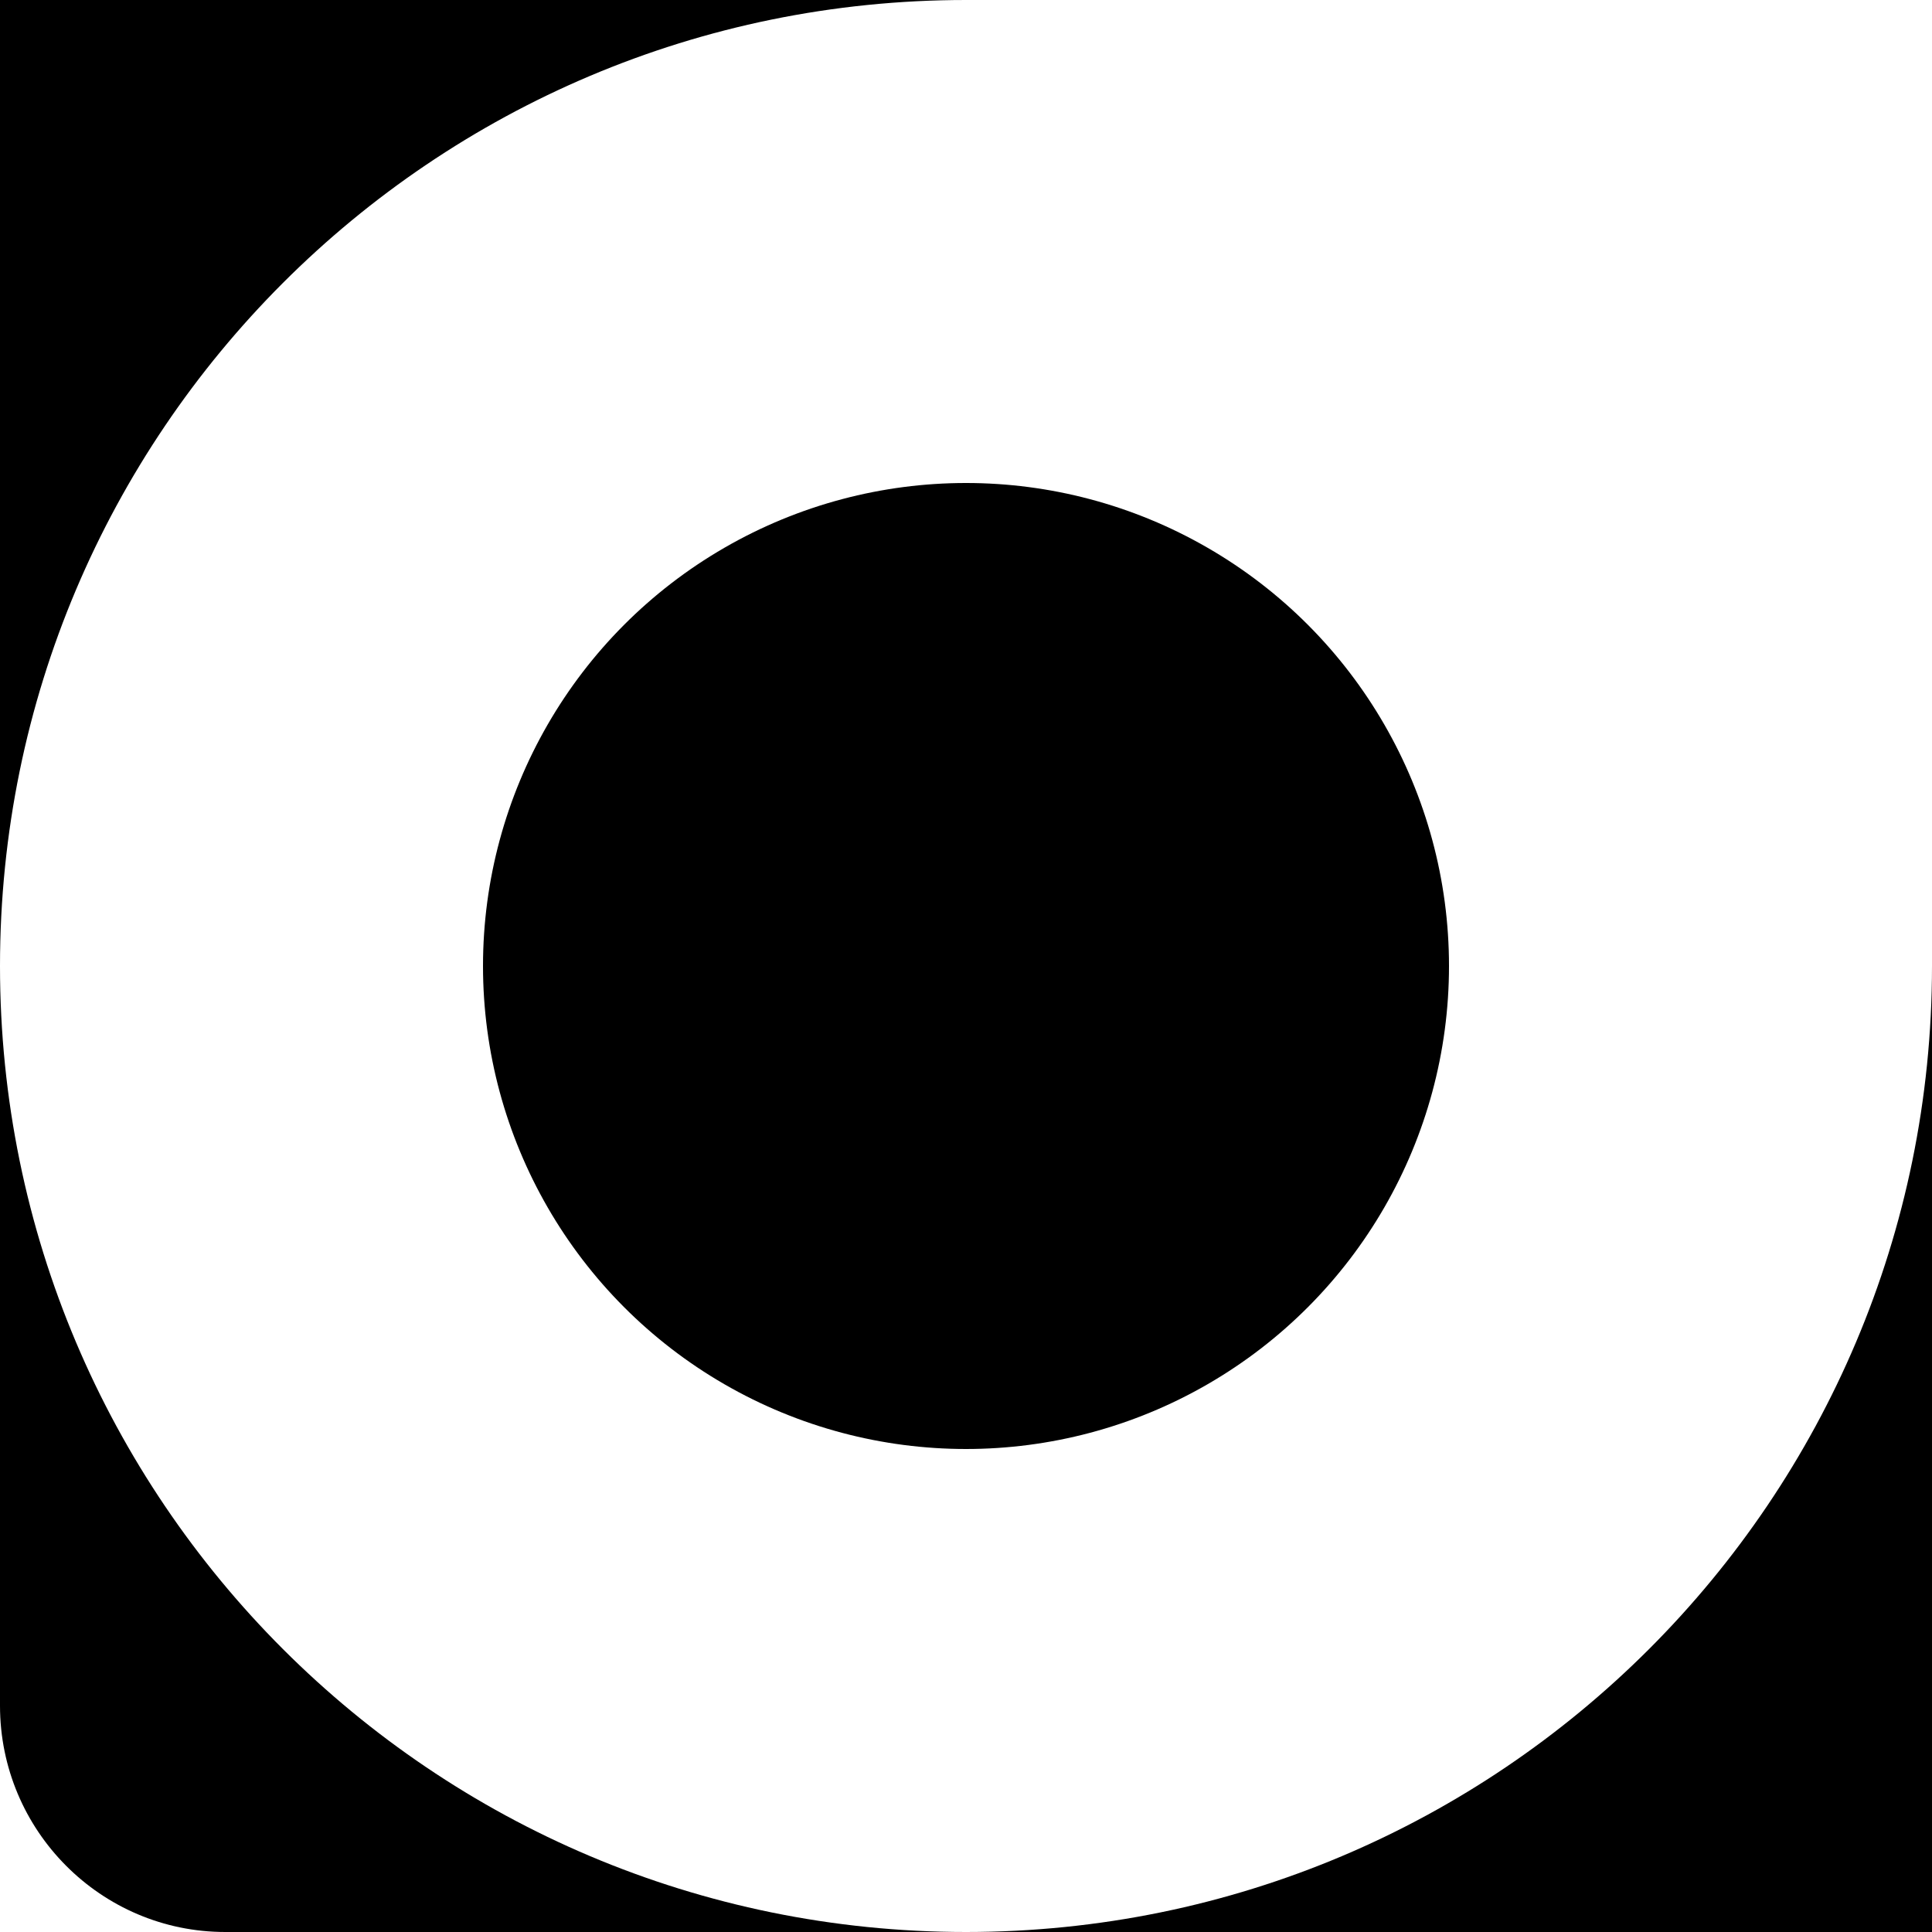 <?xml version="1.0" encoding="UTF-8"?>
<svg id="Layer_1" data-name="Layer 1" xmlns="http://www.w3.org/2000/svg" xmlns:xlink="http://www.w3.org/1999/xlink" viewBox="0 0 213 213">
  <defs>
    <style>
      .cls-1 {
        fill: none;
      }

      .cls-2 {
        fill: #fff;
      }

      .cls-3 {
        clip-path: url(#clippath);
      }
    </style>
    <clipPath id="clippath">
      <path class="cls-1" d="M0,188.05V0h213v213H24.84c-13.71,0-24.84-11.18-24.84-24.95Z"/>
    </clipPath>
  </defs>
  <g class="cls-3">
    <g>
      <rect width="213" height="213"/>
      <g>
        <path class="cls-2" d="M106.5,0C47.68,0,0,47.68,0,106.5s47.68,106.5,106.5,106.5,106.5-47.68,106.5-106.5V0h-106.5Z"/>
        <circle cx="106.5" cy="106.5" r="53.25"/>
      </g>
    </g>
  </g>
</svg>